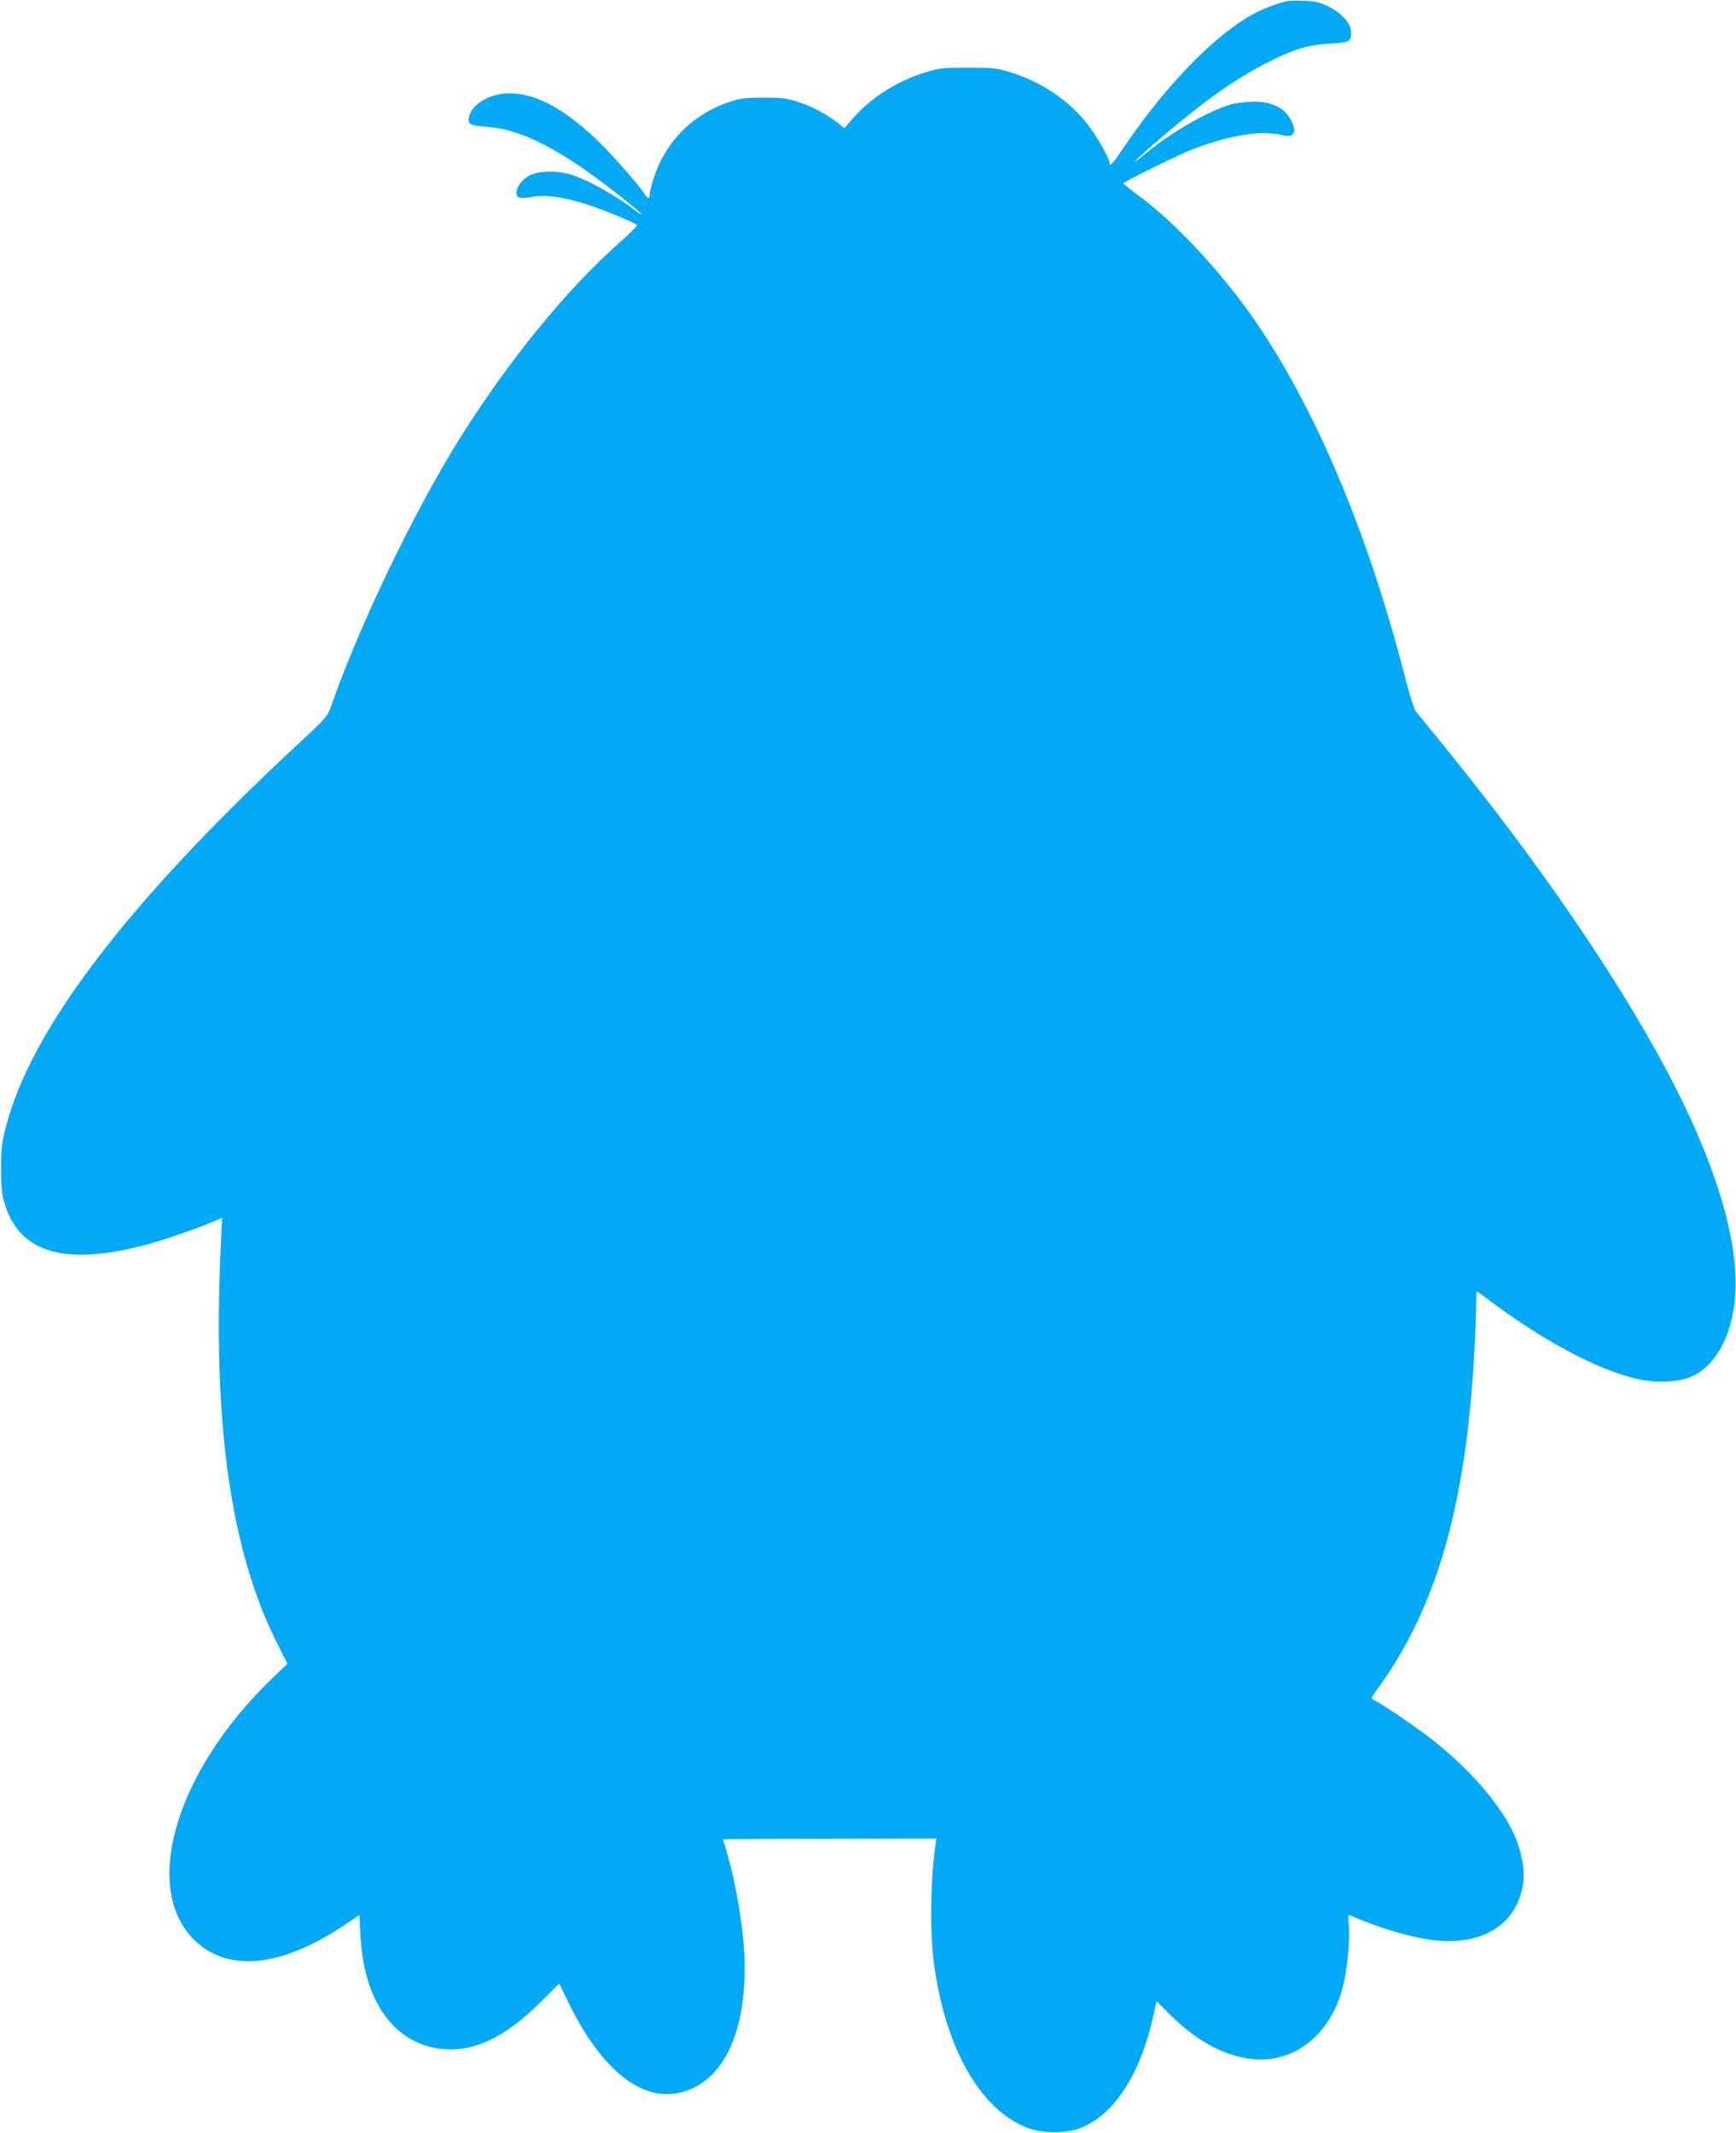 <?xml version="1.0" standalone="no"?>
<!DOCTYPE svg PUBLIC "-//W3C//DTD SVG 20010904//EN"
 "http://www.w3.org/TR/2001/REC-SVG-20010904/DTD/svg10.dtd">
<svg version="1.0" xmlns="http://www.w3.org/2000/svg"
 width="1042pt" height="1280pt" viewBox="0 0 1042 1280"
 preserveAspectRatio="xMidYMid meet">
<g transform="translate(0,1280) scale(0.1,-0.1)"
fill="#03a9f4" stroke="none">
<path d="M7730 12794 c-51 -10 -127 -38 -190 -69 -231 -117 -537 -428 -793
-807 -68 -101 -87 -122 -87 -97 0 28 -78 164 -135 237 -114 143 -275 251 -460
308 -83 26 -103 28 -255 28 -152 0 -172 -2 -255 -28 -167 -51 -324 -150 -431
-271 l-56 -64 -36 29 c-66 52 -155 100 -237 127 -70 23 -96 27 -210 27 -113 0
-140 -4 -208 -26 -216 -72 -380 -235 -451 -450 -14 -42 -26 -88 -26 -102 0
-35 -11 -33 -36 7 -38 58 -210 251 -289 325 -200 187 -364 273 -520 272 -115
-1 -221 -63 -240 -141 -10 -43 7 -53 107 -60 161 -12 320 -79 543 -226 115
-76 367 -272 382 -296 4 -6 -6 -1 -22 11 -130 101 -298 194 -404 226 -80 23
-184 21 -239 -5 -46 -23 -82 -69 -82 -107 0 -31 19 -36 97 -23 86 14 195 -2
345 -52 98 -33 262 -101 281 -117 5 -4 -41 -50 -100 -102 -317 -278 -669 -709
-966 -1183 -272 -435 -601 -1120 -768 -1598 -24 -68 -27 -72 -214 -245 -1013
-943 -1592 -1703 -1741 -2289 -23 -90 -28 -130 -28 -238 -1 -78 4 -152 13
-185 80 -325 354 -413 860 -279 102 27 311 99 415 144 l39 17 -6 -129 c-41
-815 10 -1453 156 -1958 52 -177 104 -313 177 -459 l65 -130 -99 -95 c-565
-548 -773 -1234 -470 -1552 199 -208 524 -180 910 78 l91 61 6 -117 c19 -389
191 -641 467 -684 198 -30 398 61 615 279 l111 111 57 -116 c191 -390 424
-584 652 -542 255 47 405 327 405 751 0 189 -44 474 -105 686 -14 46 -25 85
-25 87 0 1 288 3 640 3 l640 2 -5 -37 c-30 -214 -34 -520 -10 -707 68 -517
281 -890 570 -996 86 -31 227 -31 308 1 206 81 363 323 442 684 l17 78 72 -72
c165 -167 340 -261 511 -276 250 -21 460 149 535 432 26 101 44 279 36 369 -5
53 -4 67 6 63 186 -82 399 -143 535 -153 276 -21 466 106 504 334 13 77 -1
168 -40 273 -71 187 -287 438 -543 629 -112 84 -290 202 -321 213 -8 2 1 21
21 48 363 492 541 1106 592 2044 5 99 10 219 10 268 0 48 2 87 5 87 3 0 31
-20 62 -44 320 -242 644 -417 879 -476 126 -32 275 -26 355 13 146 71 242 257
255 497 19 332 -127 803 -420 1351 -305 568 -760 1231 -1320 1922 -89 109
-169 208 -179 220 -9 12 -35 94 -58 182 -227 892 -552 1659 -932 2198 -184
261 -455 551 -657 701 -58 43 -106 82 -108 85 -3 8 342 177 418 206 225 85
413 115 536 84 79 -20 95 28 39 112 -37 57 -111 89 -205 89 -42 0 -103 -7
-135 -15 -125 -32 -362 -166 -509 -289 -77 -63 -97 -74 -41 -22 92 86 288 248
401 333 142 105 251 173 384 239 146 72 224 95 353 102 118 8 127 12 127 69 0
49 -54 112 -131 151 -55 28 -79 34 -145 37 -43 2 -90 1 -104 -1z"/>
</g>
</svg>
